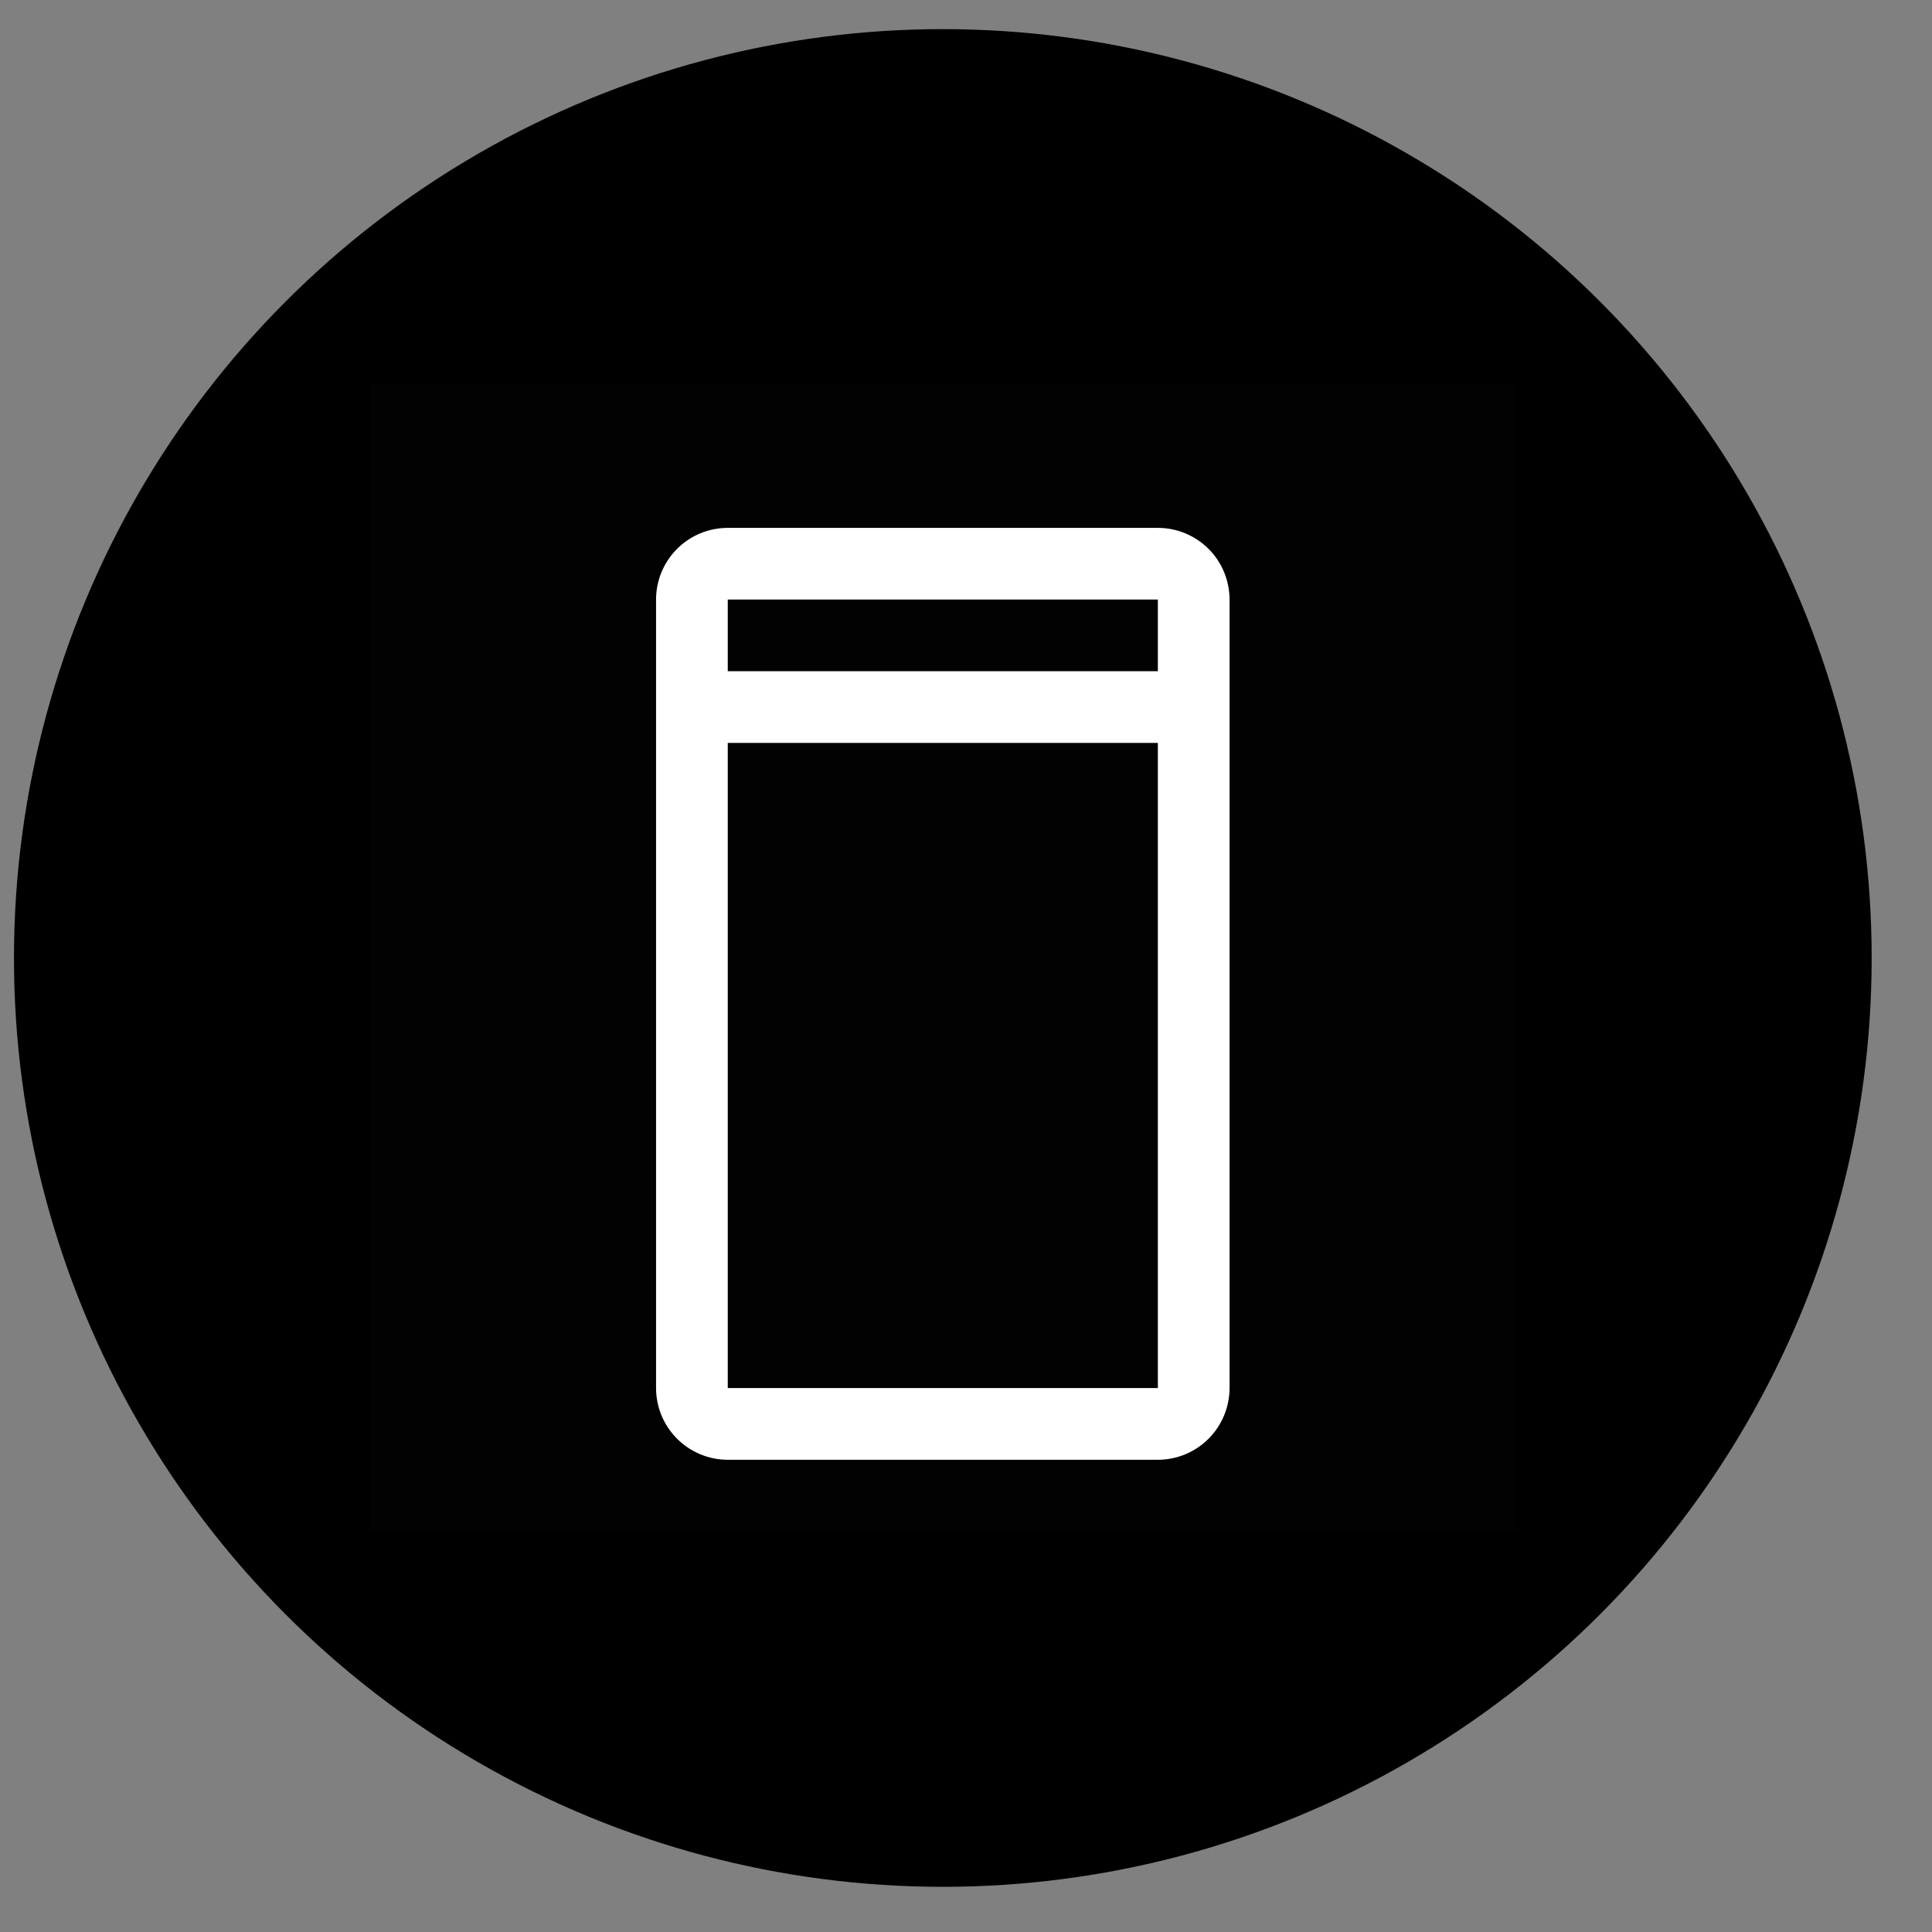 <svg width="26" height="26" viewBox="0 0 26 26" fill="none" xmlns="http://www.w3.org/2000/svg">
<rect x="0" y="0" width="26" height="26" fill="#808080" stroke="none"/>
<circle cx="12.688" cy="12.892" r="12.5" fill="black"/>
<rect width="15.436" height="15.436" transform="translate(4.97 5.174)" fill="white" fill-opacity="0.01" style="mix-blend-mode:multiply"/>
<path d="M15.582 7.104H9.794C9.538 7.104 9.293 7.205 9.112 7.386C8.931 7.567 8.829 7.812 8.829 8.068V18.68C8.829 18.936 8.931 19.181 9.112 19.362C9.293 19.543 9.538 19.645 9.794 19.645H15.582C15.838 19.645 16.083 19.543 16.264 19.362C16.445 19.181 16.546 18.936 16.547 18.68V8.068C16.546 7.812 16.445 7.567 16.264 7.386C16.083 7.206 15.838 7.104 15.582 7.104V7.104ZM15.582 8.068V9.033H9.794V8.068H15.582ZM9.794 18.68V9.998H15.582V18.68H9.794Z" fill="white"/>
</svg>
